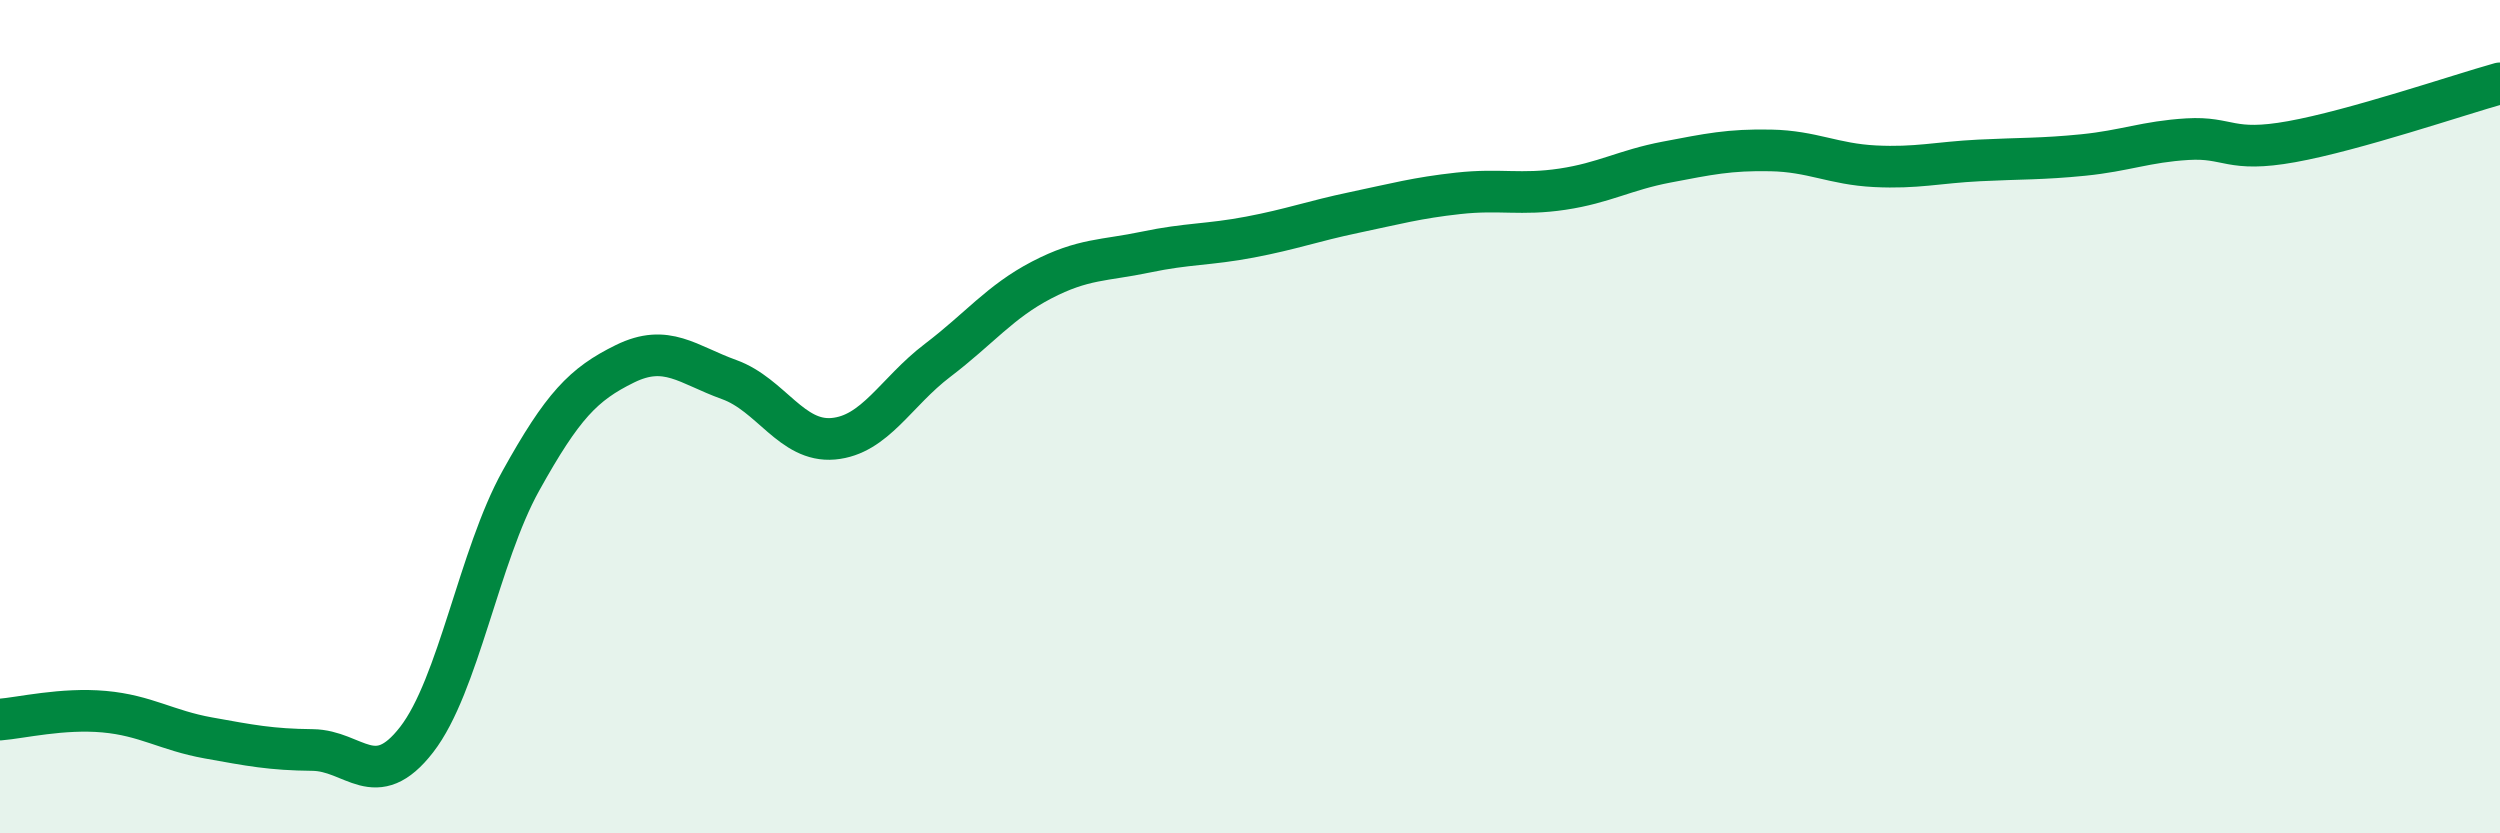 
    <svg width="60" height="20" viewBox="0 0 60 20" xmlns="http://www.w3.org/2000/svg">
      <path
        d="M 0,17.27 C 0.5,17.23 1.5,16.99 2.5,17.08 C 3.5,17.17 4,17.53 5,17.71 C 6,17.89 6.5,17.99 7.5,18 C 8.5,18.01 9,19.04 10,17.75 C 11,16.46 11.5,13.34 12.5,11.54 C 13.5,9.74 14,9.22 15,8.73 C 16,8.24 16.5,8.75 17.5,9.11 C 18.5,9.47 19,10.62 20,10.53 C 21,10.44 21.5,9.41 22.5,8.65 C 23.5,7.89 24,7.24 25,6.72 C 26,6.2 26.5,6.26 27.5,6.05 C 28.5,5.84 29,5.88 30,5.69 C 31,5.5 31.5,5.31 32.5,5.1 C 33.5,4.89 34,4.75 35,4.64 C 36,4.53 36.5,4.69 37.5,4.54 C 38.5,4.39 39,4.08 40,3.89 C 41,3.7 41.5,3.59 42.5,3.61 C 43.5,3.63 44,3.94 45,3.99 C 46,4.04 46.5,3.9 47.5,3.85 C 48.5,3.8 49,3.82 50,3.72 C 51,3.62 51.5,3.4 52.5,3.34 C 53.5,3.28 53.5,3.67 55,3.4 C 56.5,3.13 59,2.28 60,2L60 20L0 20Z"
        fill="#008740"
        opacity="0.1"
        stroke-linecap="round"
        stroke-linejoin="round"
      />
      <path
        d="M 0,17.27 C 0.5,17.23 1.5,16.99 2.5,17.08 C 3.5,17.17 4,17.53 5,17.71 C 6,17.89 6.5,17.99 7.5,18 C 8.5,18.01 9,19.04 10,17.75 C 11,16.46 11.5,13.34 12.5,11.54 C 13.5,9.74 14,9.22 15,8.73 C 16,8.24 16.5,8.75 17.5,9.11 C 18.5,9.47 19,10.62 20,10.53 C 21,10.44 21.5,9.41 22.5,8.65 C 23.5,7.89 24,7.24 25,6.72 C 26,6.2 26.5,6.26 27.5,6.05 C 28.5,5.84 29,5.88 30,5.69 C 31,5.5 31.5,5.31 32.5,5.1 C 33.5,4.89 34,4.75 35,4.64 C 36,4.53 36.5,4.69 37.5,4.54 C 38.5,4.39 39,4.08 40,3.89 C 41,3.7 41.5,3.59 42.5,3.61 C 43.5,3.63 44,3.94 45,3.99 C 46,4.04 46.5,3.9 47.5,3.85 C 48.5,3.8 49,3.82 50,3.72 C 51,3.62 51.5,3.4 52.5,3.34 C 53.5,3.28 53.5,3.67 55,3.4 C 56.5,3.13 59,2.28 60,2"
        stroke="#008740"
        stroke-width="1"
        fill="none"
        stroke-linecap="round"
        stroke-linejoin="round"
      />
    </svg>
  